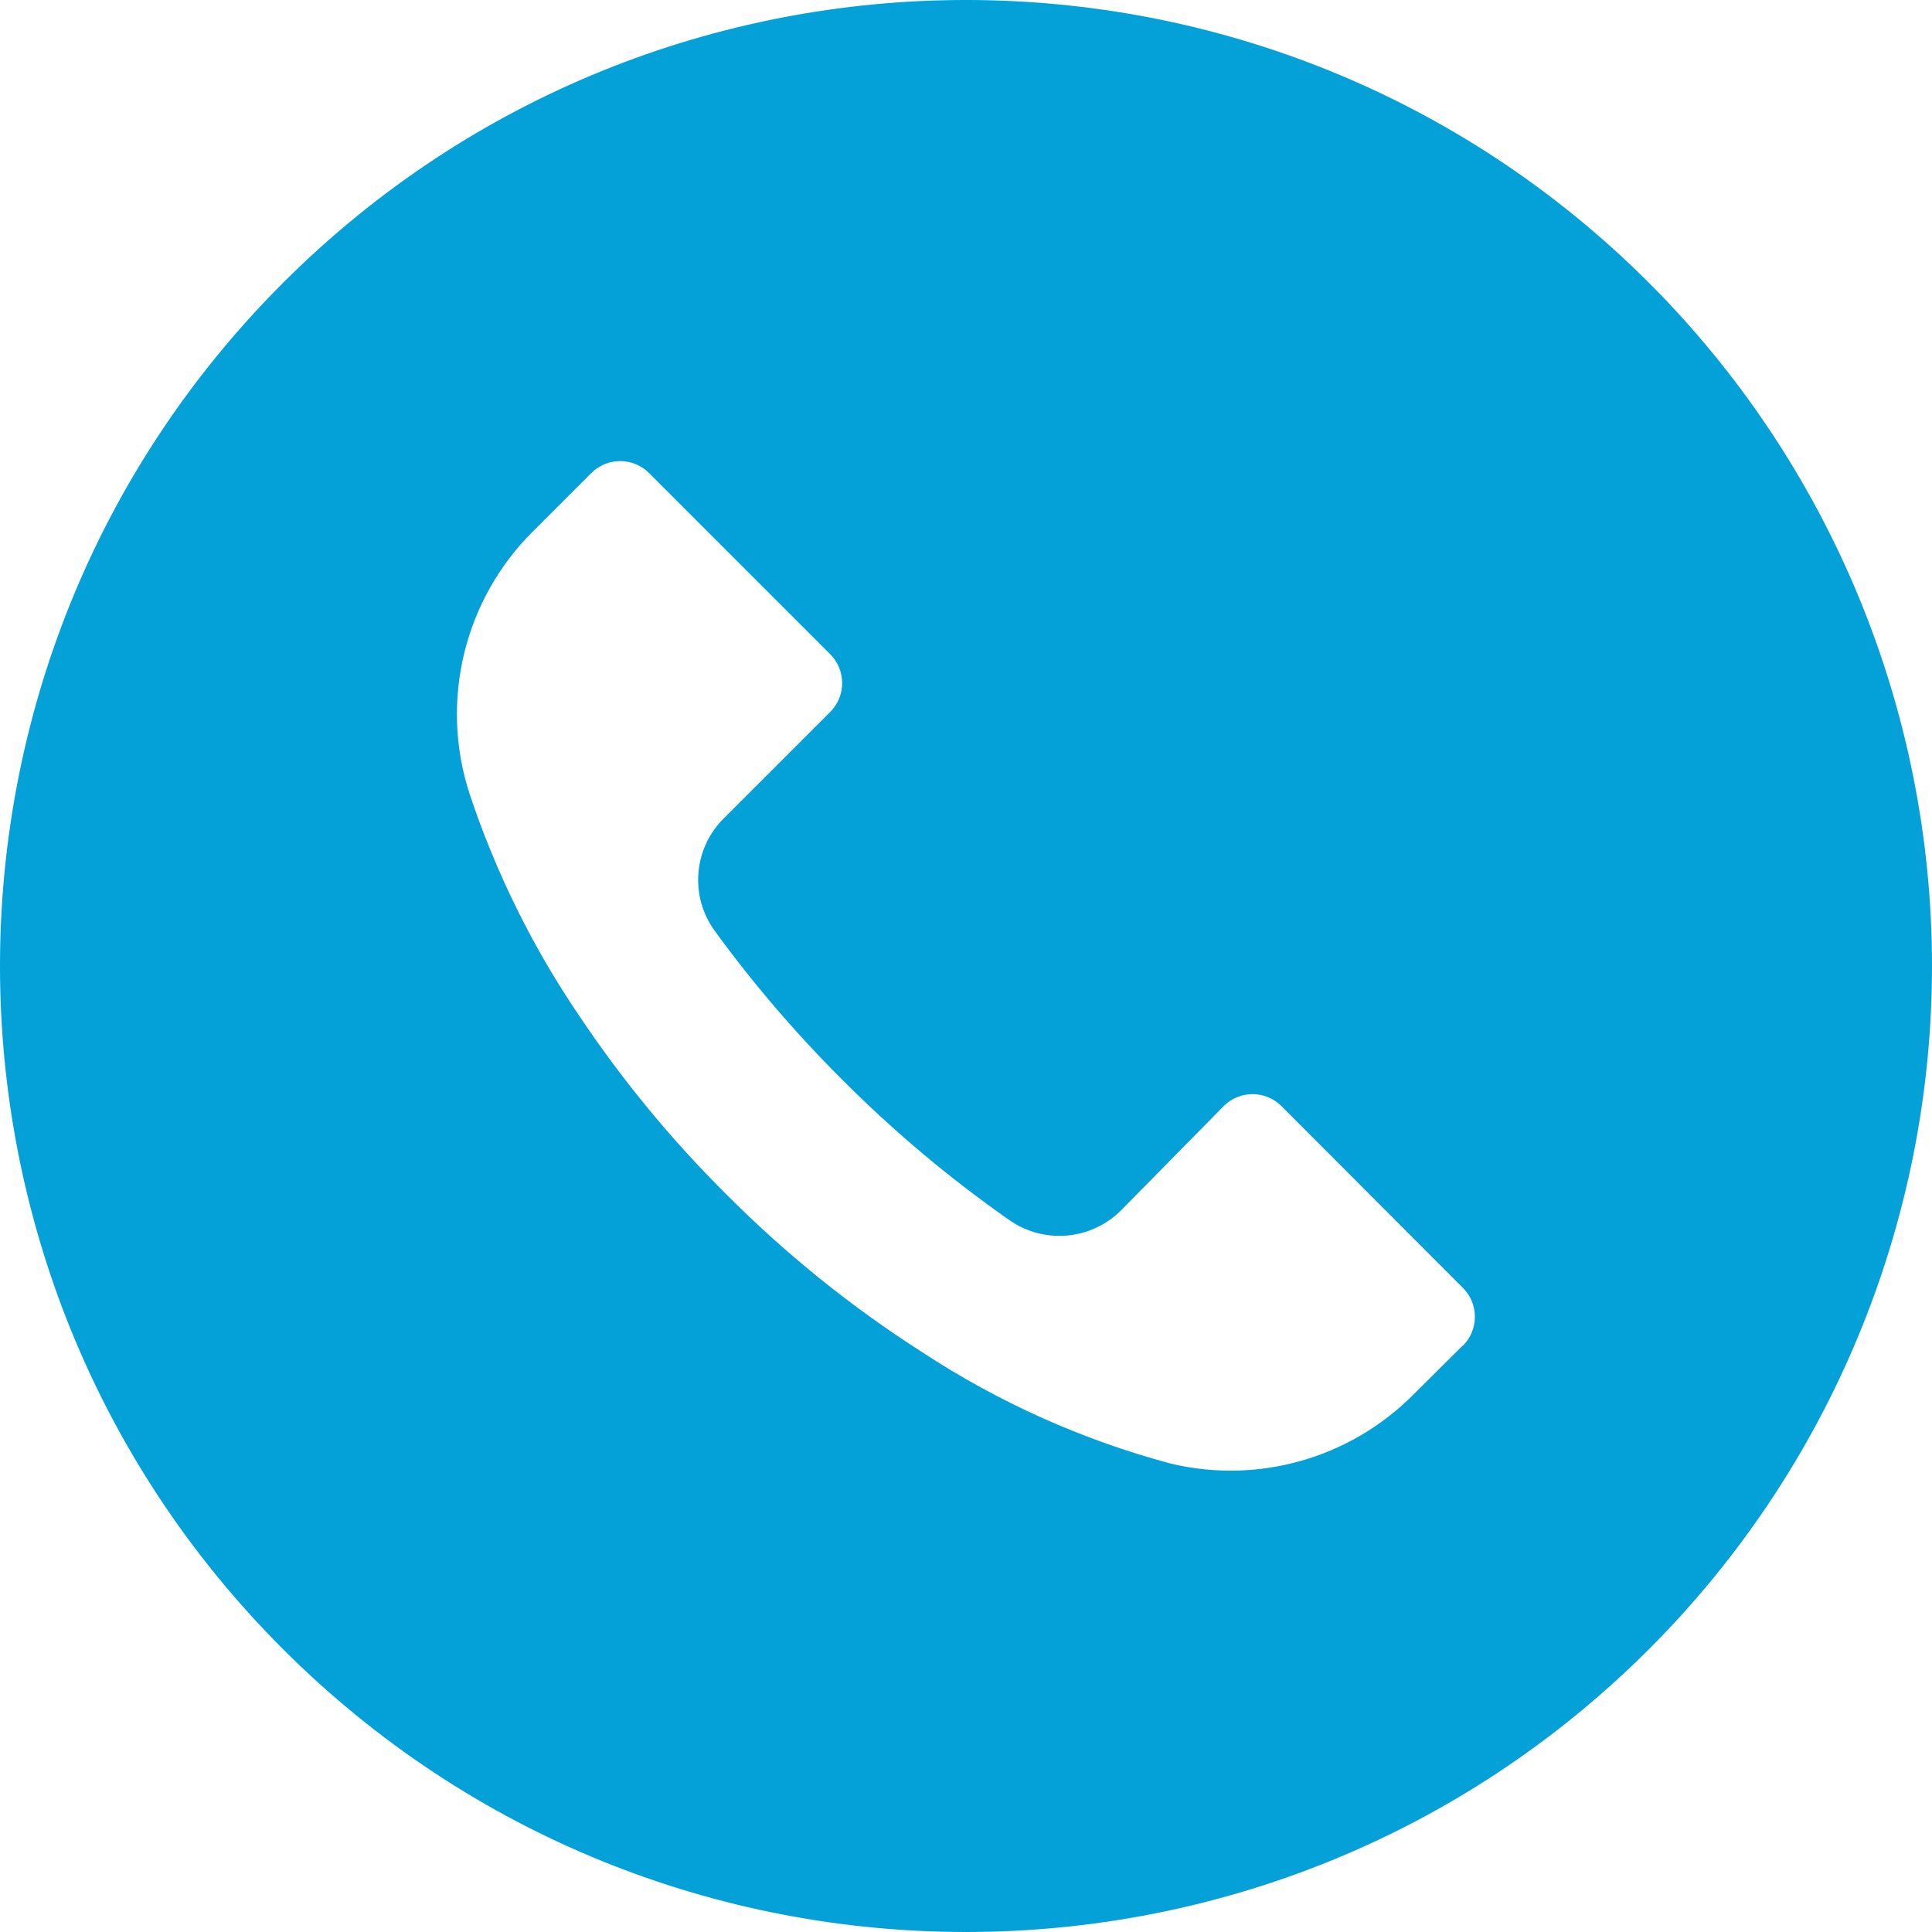 <?xml version="1.0" encoding="utf-8"?>
<!-- Generator: Adobe Illustrator 23.0.3, SVG Export Plug-In . SVG Version: 6.00 Build 0)  -->
<svg version="1.1" id="Layer_1" xmlns="http://www.w3.org/2000/svg" xmlns:xlink="http://www.w3.org/1999/xlink" x="0px" y="0px"
	 viewBox="0 0 512 512.001" enable-background="new 0 0 512 512.001" xml:space="preserve">
<g>
	<g>
		<g>
			<path fill="#04A1D9" d="M436.992,74.953c-99.989-99.959-262.08-99.935-362.039,0.055s-99.935,262.08,0.055,362.039
				s262.08,99.935,362.039-0.055c48.006-48.021,74.968-113.146,74.953-181.047C511.986,188.055,485.005,122.951,436.992,74.953z
				 M387.703,356.605c-0.011,0.011-0.022,0.023-0.034,0.034v-0.085l-12.971,12.885c-16.775,16.987-41.206,23.976-64.427,18.432
				c-23.395-6.262-45.635-16.23-65.877-29.525c-18.806-12.019-36.234-26.069-51.968-41.899
				c-14.477-14.371-27.483-30.151-38.827-47.104c-12.408-18.242-22.229-38.114-29.184-59.051
				c-7.973-24.596-1.366-51.585,17.067-69.717l15.189-15.189c4.223-4.242,11.085-4.257,15.326-0.034
				c0.011,0.011,0.023,0.022,0.034,0.034l47.957,47.957c4.242,4.223,4.257,11.085,0.034,15.326
				c-0.011,0.011-0.022,0.022-0.034,0.034l-28.16,28.16c-8.08,7.992-9.096,20.692-2.389,29.867
				c10.185,13.978,21.456,27.131,33.707,39.339c13.659,13.718,28.508,26.197,44.373,37.291c9.167,6.394,21.595,5.316,29.525-2.56
				l27.221-27.648c4.223-4.242,11.085-4.257,15.326-0.034c0.011,0.011,0.022,0.022,0.034,0.034l48.043,48.128
				C391.911,345.502,391.926,352.363,387.703,356.605z"/>
		</g>
	</g>
</g>
</svg>

